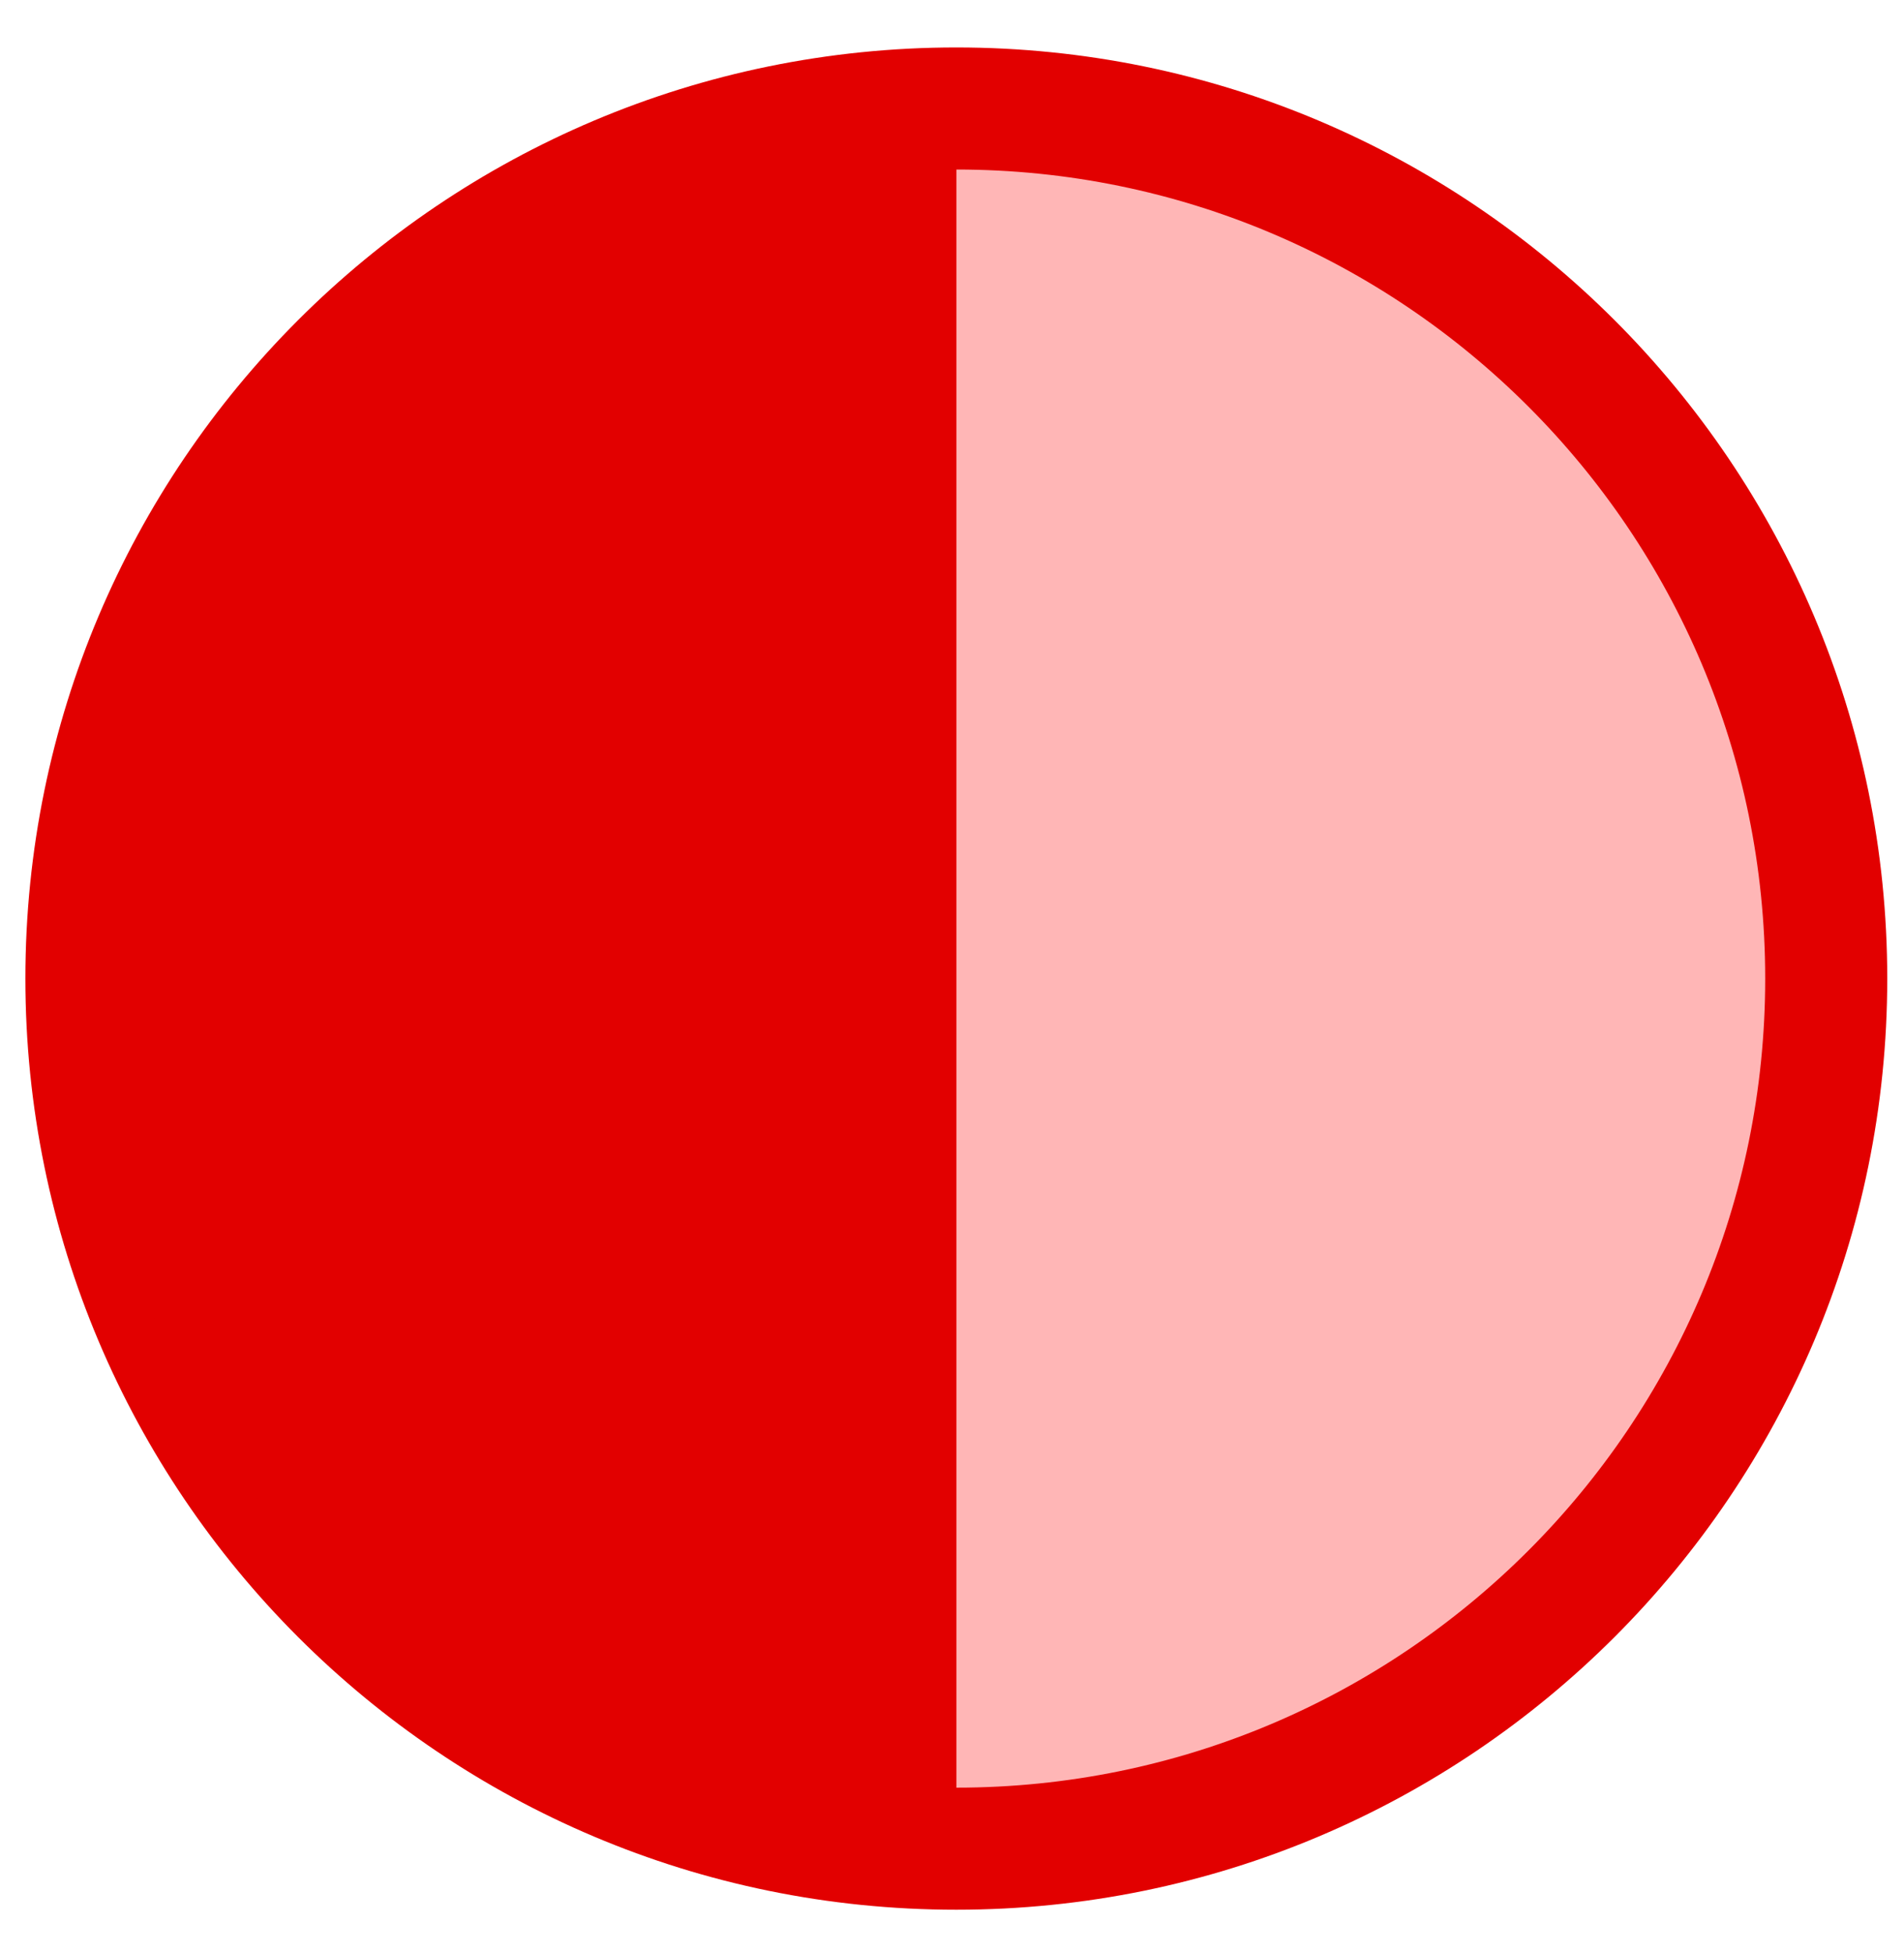 <svg xmlns="http://www.w3.org/2000/svg" width="39" height="40" viewBox="0 0 39 40" fill="none"><path d="M37.407 20.042C37.407 29.884 29.429 37.862 19.588 37.862C9.747 37.862 1.77 29.884 1.77 20.042C1.77 10.2 9.747 2.222 19.588 2.222C29.429 2.222 37.407 10.2 37.407 20.042Z" fill="#FFB6B6" stroke="#E20000" stroke-width="2.5"></path><path d="M1.746 20.042C1.746 29.896 9.735 37.885 19.59 37.885V2.198C9.735 2.198 1.746 10.187 1.746 20.042Z" fill="#E20000"></path></svg>